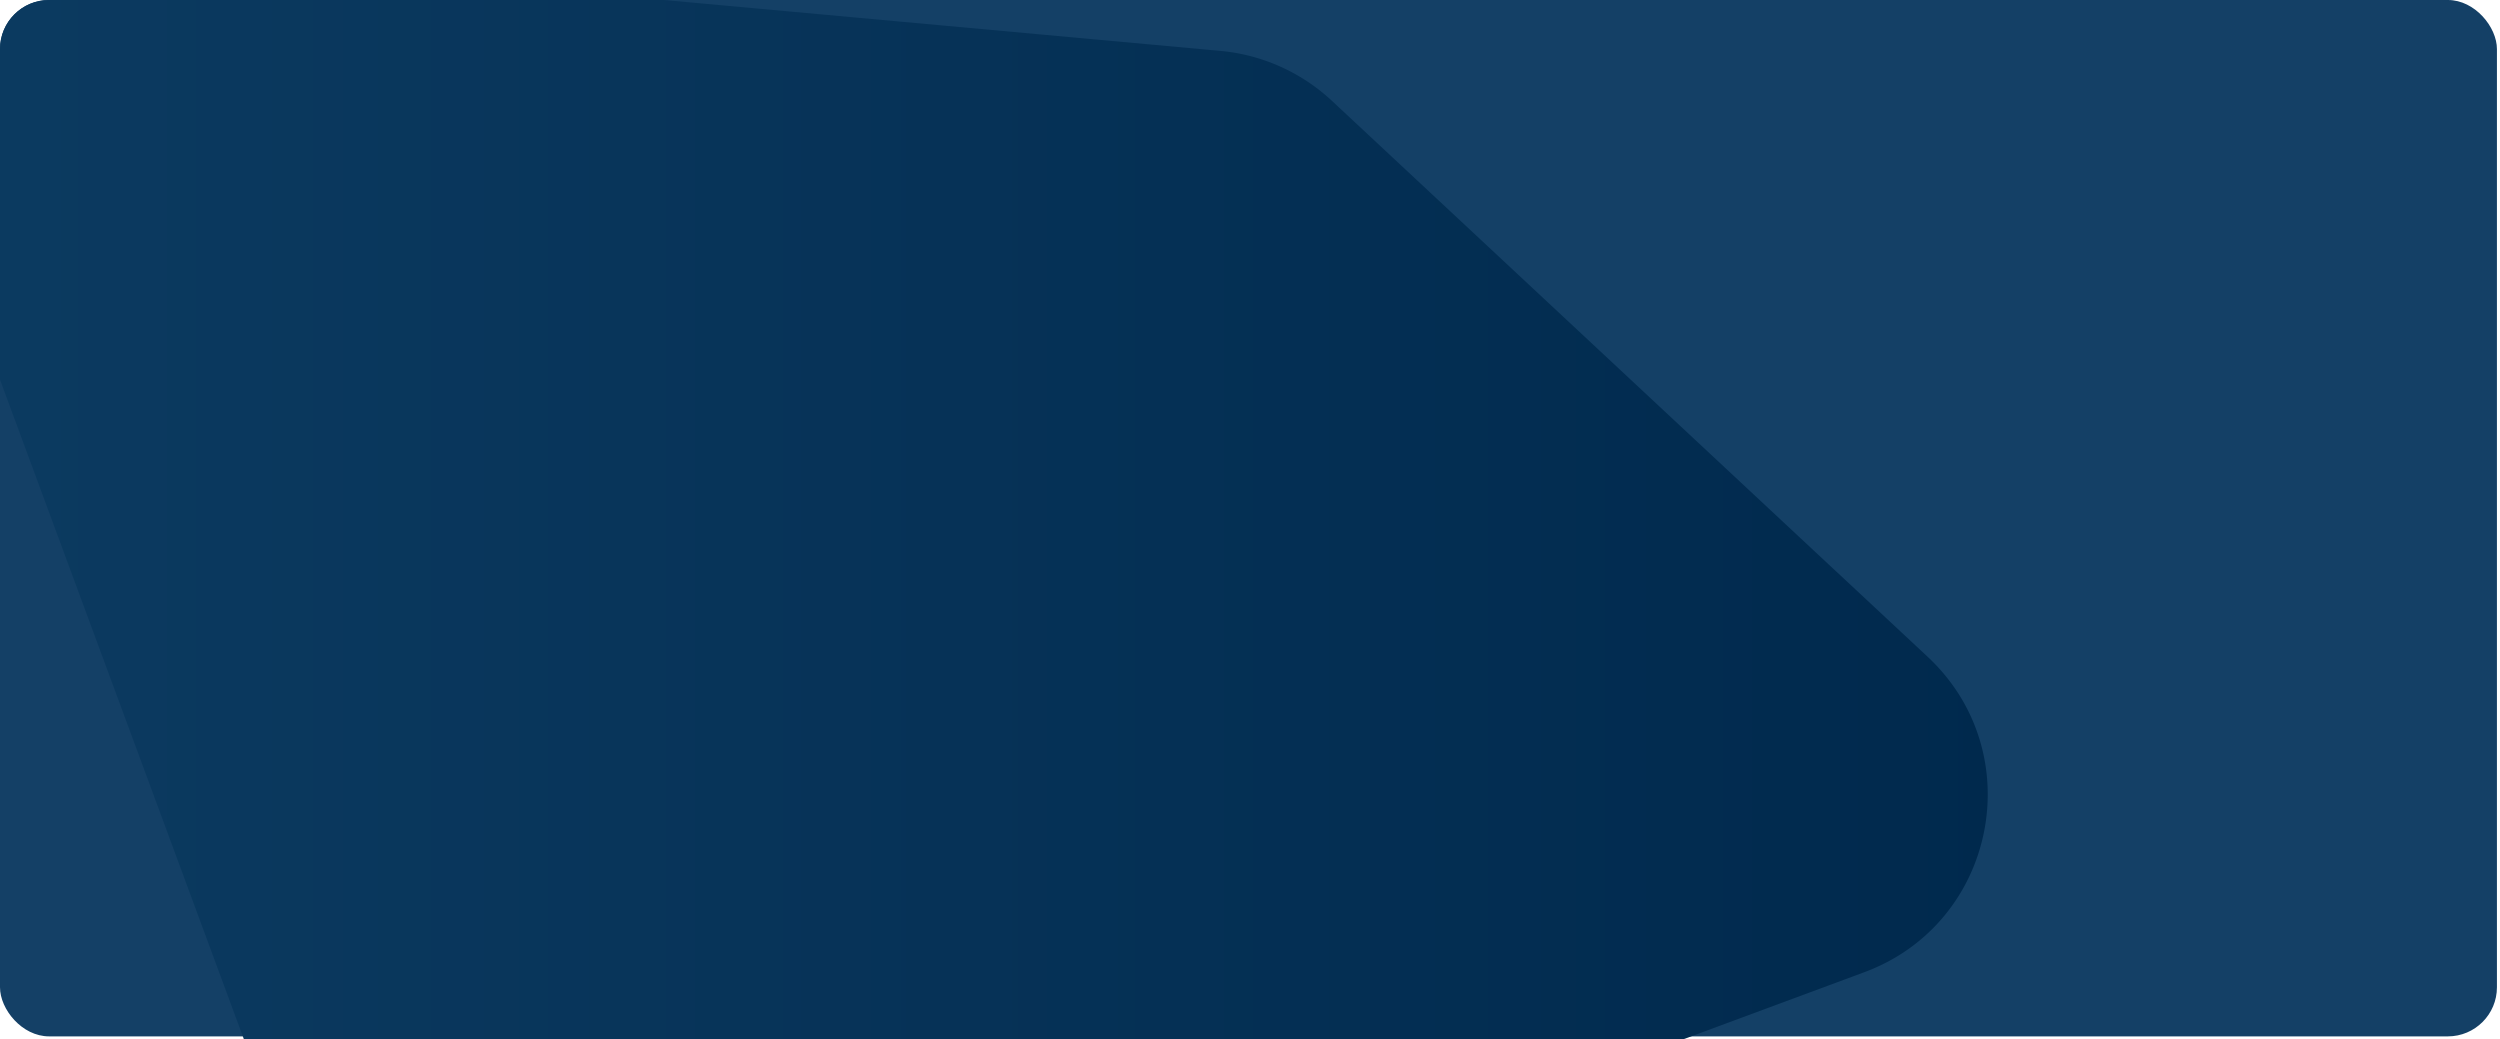 <svg xmlns="http://www.w3.org/2000/svg" xmlns:xlink="http://www.w3.org/1999/xlink" width="815" height="338.859" viewBox="0 0 815 338.859"><defs><clipPath id="a"><rect width="815" height="338.86" rx="16" fill="#00294d"></rect></clipPath><linearGradient id="b" x1="1" y1="0.5" x2="0" y2="0.5" gradientUnits="objectBoundingBox"><stop offset="0" stop-color="#00294d"></stop><stop offset="1" stop-color="#0c3b61"></stop></linearGradient></defs><g transform="translate(4008 8655.43)"><rect width="814" height="337.86" rx="16" transform="translate(-4008 -8655.43)" fill="#144066"></rect><g transform="translate(-4008 -8655.43)" clip-path="url(#a)"><path d="M3.892,229.518l135.73,367.1a61.621,61.621,0,0,0,79.209,36.408l413.89-153.377c42.988-15.933,54.148-71.551,20.631-102.831l-194.159-181.2A61.587,61.587,0,0,0,422.76,179.3L67.3,146.788c-45.125-4.125-79.122,40.228-63.407,82.736Z" transform="translate(-24.95 -162.712)" fill="url(#b)"></path></g></g></svg>